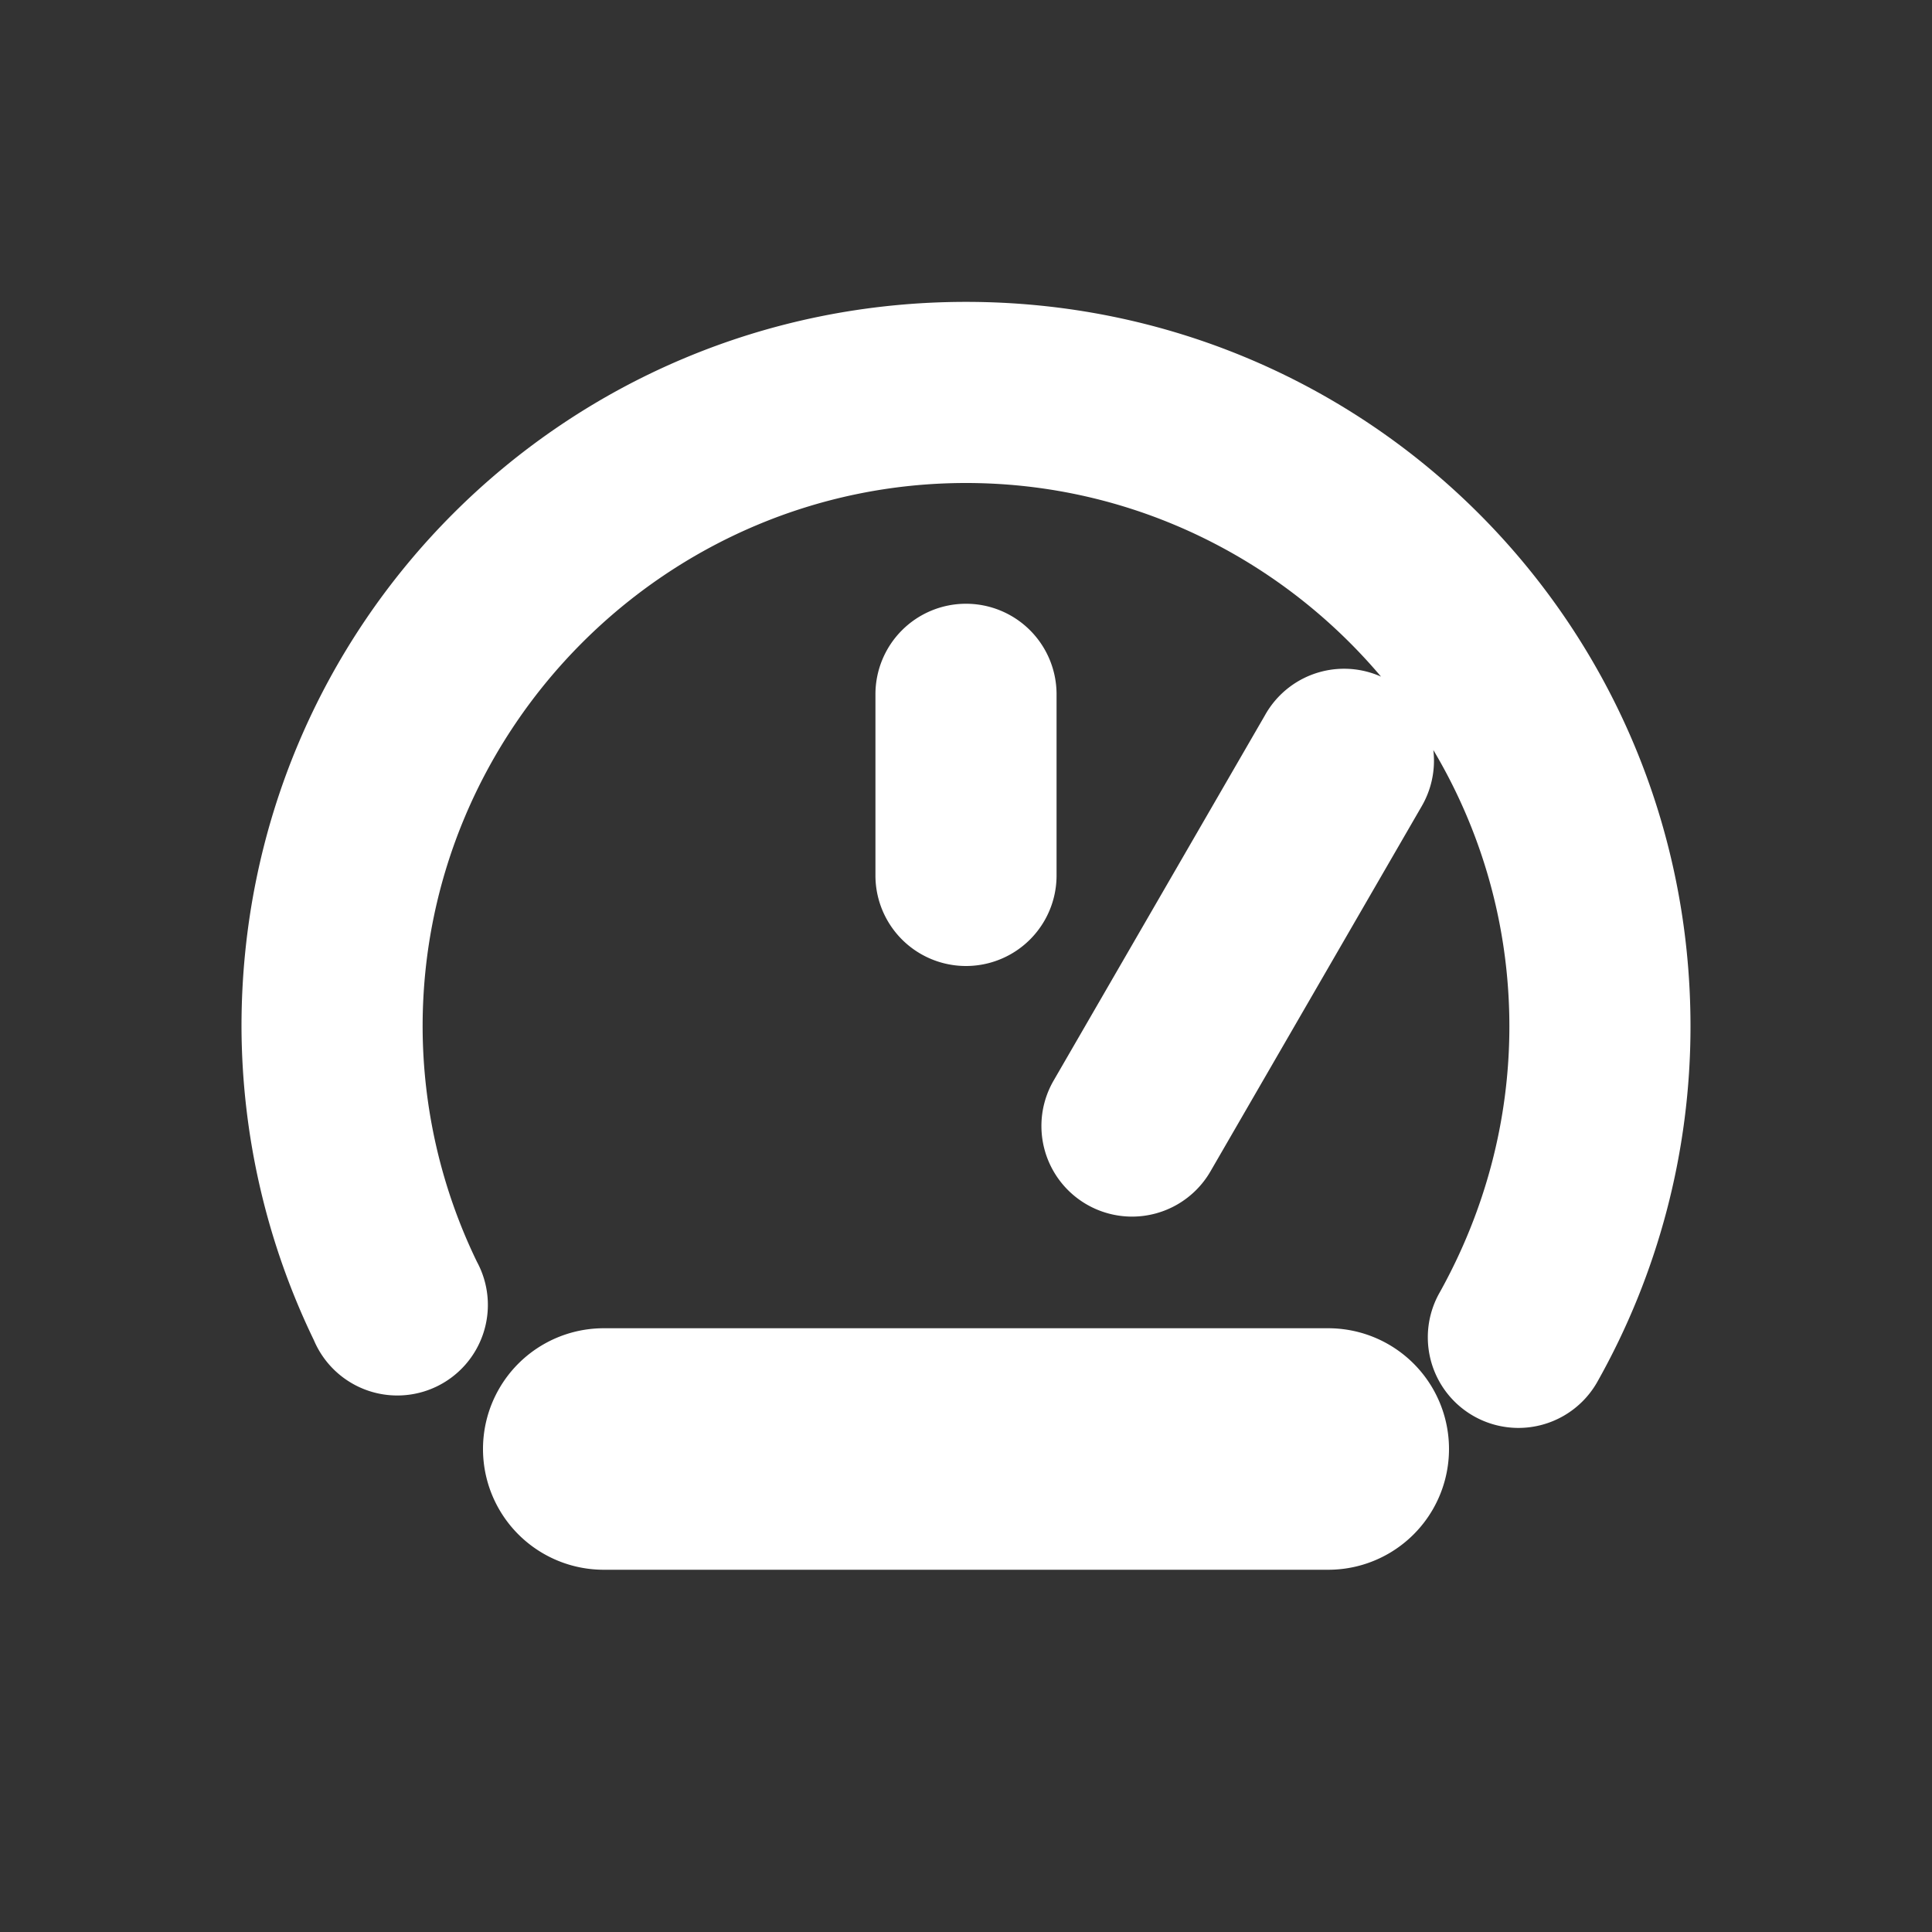 <svg xmlns="http://www.w3.org/2000/svg" viewBox="0 0 64 64">
  <rect x="0" y="0" width="64" height="64" fill="#333333" stroke="none"/>
  <path fill="#ffffff" d="M32 10C18.7 10 8 20.7 8 34a24 24 0 0 0 2.4 10.4 3 3 0 1 0 5.4-2.6A17.9 17.9 0 0 1 14 34c0-9.9 8.1-18 18-18s18 8.1 18 18c0 3.1-.8 6.1-2.3 8.8a3 3 0 0 0 5.2 3A24 24 0 0 0 56 34C56 20.7 45.3 10 32 10zm0 10a3 3 0 0 0-3 3v6a3 3 0 1 0 6 0v-6a3 3 0 0 0-3-3zm14.1 2.6a3 3 0 0 0-4.2 1.1l-7 12.1a3 3 0 1 0 5.2 3l7-12.1a3 3 0 0 0-1.1-4.1zM20 44a4 4 0 1 0 0 8h24a4 4 0 1 0 0-8H20z"/>
</svg>